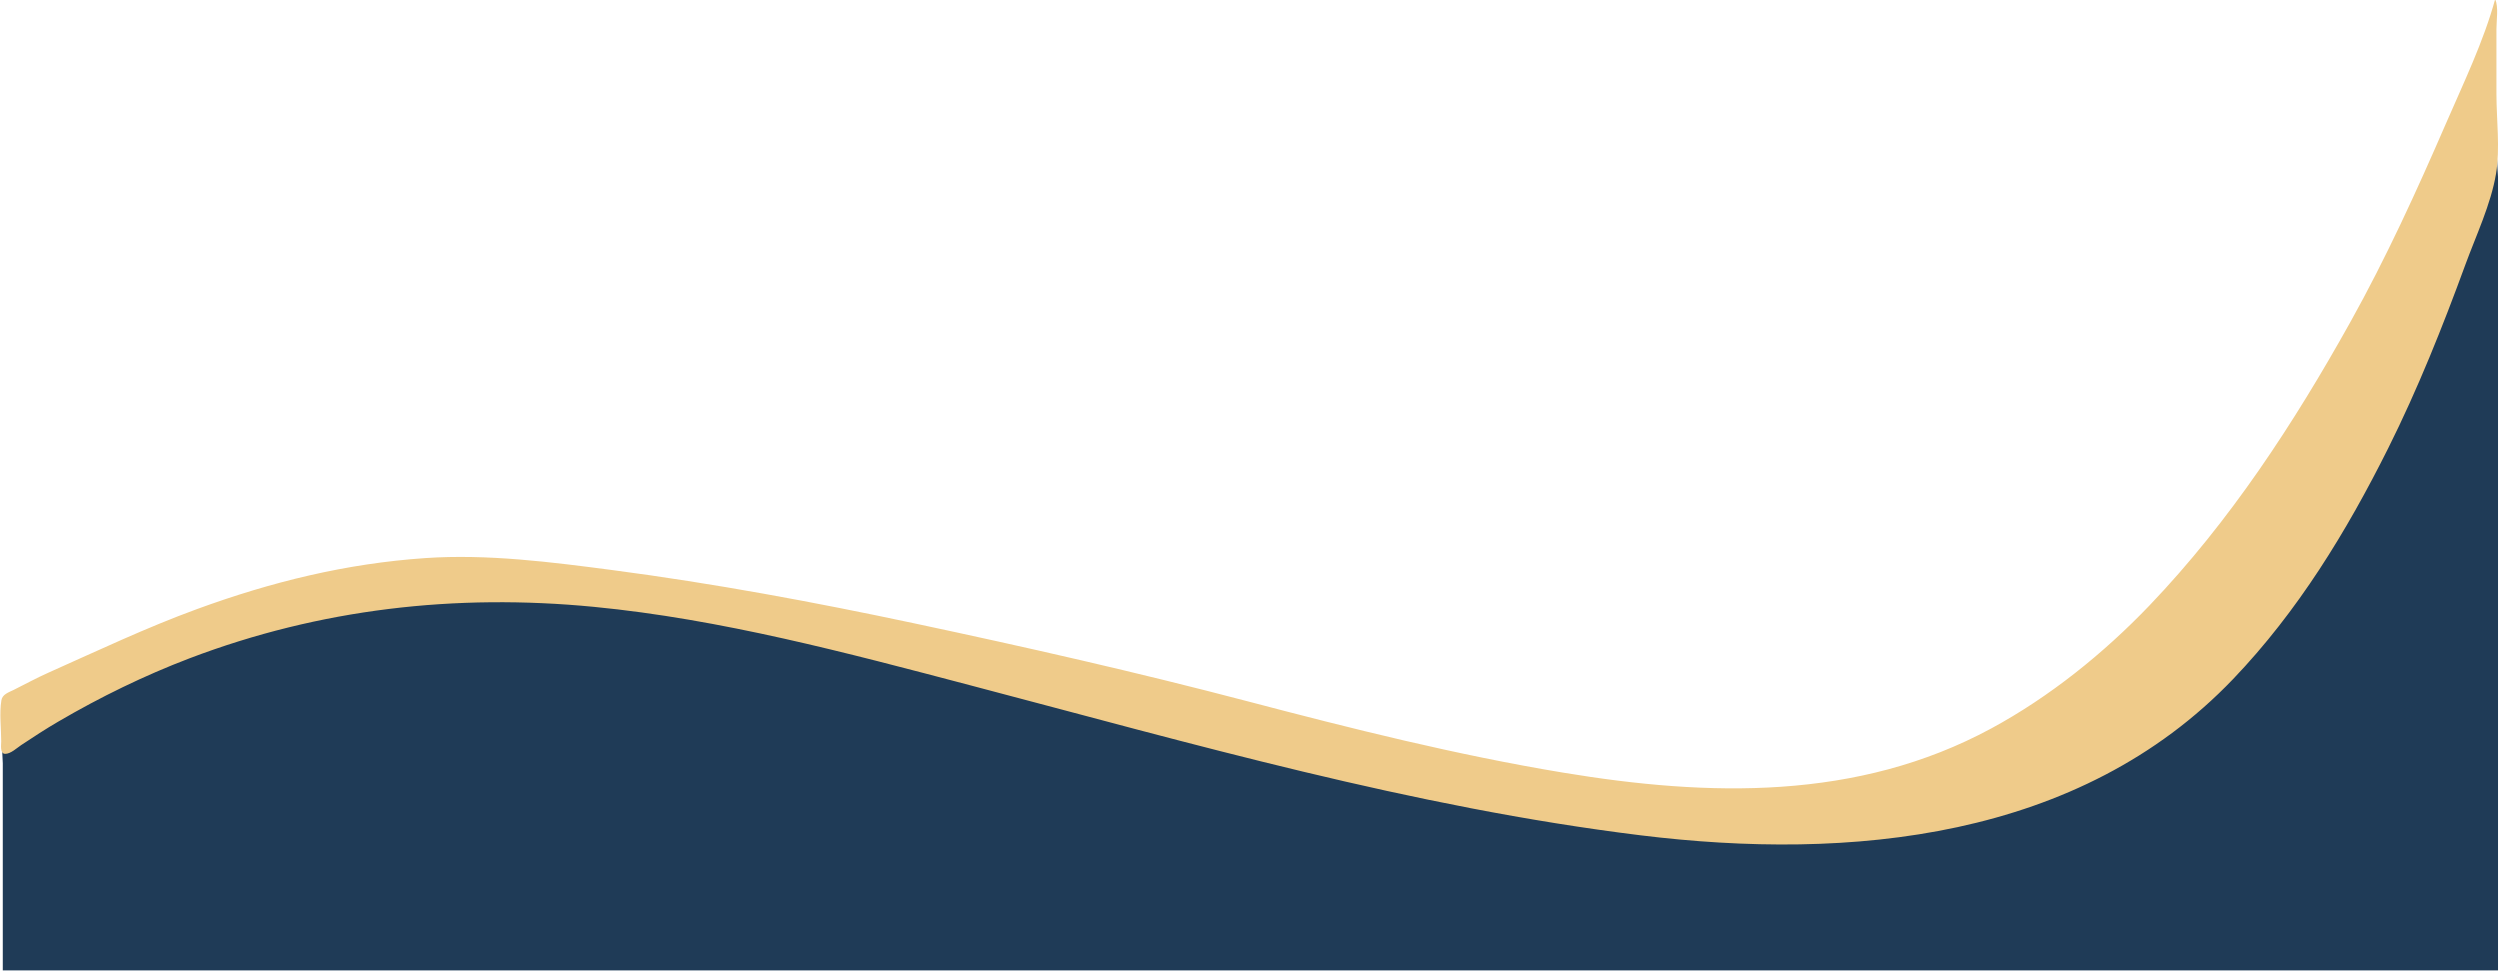 <?xml version="1.0" encoding="UTF-8"?>
<!DOCTYPE svg PUBLIC '-//W3C//DTD SVG 1.0//EN'
          'http://www.w3.org/TR/2001/REC-SVG-20010904/DTD/svg10.dtd'>
<svg height="48.0" preserveAspectRatio="xMidYMid meet" version="1.0" viewBox="11.3 81.6 123.5 48.0" width="123.5" xmlns="http://www.w3.org/2000/svg" xmlns:xlink="http://www.w3.org/1999/xlink" zoomAndPan="magnify"
><g id="change1_1"
  ><path d="m 134.64,89.232 c -0.386,1.668 -1.073,3.324 -1.661,4.931 -1.183,3.237 -2.496,6.478 -4.056,9.553 -2.186,4.311 -4.825,8.412 -8.335,11.769 -6.526,6.24 -15.725,7.814 -24.406,7.219 -15.622,-1.07 -30.416,-6.627 -45.608,-9.964 -5.866,-1.288 -11.916,-2.282 -17.935,-1.869 -4.25,0.291 -8.35,1.344 -12.326,2.826 -2.283,0.851 -4.503,1.972 -6.595,3.22 -0.614,0.366 -1.832,0.891 -2.217,1.499 -0.142,0.223 -0.063,0.639 -0.063,0.892 v 2.157 8.074 H 134.702 v -28.597 -8.197 -2.404 z" fill="#1f3b57"
  /></g
  ><g id="change2_1"
  ><path d="m 134.563,81.552 c -0.572,2.096 -1.576,4.173 -2.439,6.163 -1.443,3.326 -2.951,6.631 -4.719,9.8 -2.791,5.004 -5.943,9.835 -9.917,13.991 -2.261,2.364 -4.941,4.523 -7.825,6.082 -6.604,3.572 -13.95,3.372 -21.14,2.181 -5.259,-0.871 -10.441,-2.171 -15.593,-3.525 -5.473,-1.438 -10.984,-2.686 -16.517,-3.862 -4.908,-1.043 -9.878,-1.965 -14.853,-2.619 -3.028,-0.398 -6.186,-0.803 -9.245,-0.594 -3.909,0.267 -7.602,1.173 -11.279,2.518 -2.507,0.916 -4.901,2.053 -7.334,3.138 -0.585,0.261 -1.153,0.569 -1.726,0.856 -0.238,0.119 -0.558,0.214 -0.607,0.511 -0.106,0.643 -0.009,1.38 -0.009,2.031 1.1e-5,0.172 -0.074,0.613 0.194,0.617 0.271,0.004 0.579,-0.29 0.792,-0.432 0.606,-0.404 1.219,-0.802 1.849,-1.17 2.06,-1.204 4.241,-2.269 6.471,-3.118 6.44,-2.449 13.141,-3.203 19.969,-2.542 6.298,0.61 12.511,2.275 18.613,3.88 10.96,2.881 21.822,6.017 33.097,7.406 10.32,1.271 21.673,0.227 29.273,-7.721 3.202,-3.349 5.597,-7.275 7.66,-11.402 1.459,-2.92 2.688,-5.996 3.809,-9.06 0.522,-1.426 1.268,-2.999 1.517,-4.499 0.208,-1.247 0.02,-2.679 0.02,-3.944 v -3.205 c 0,-0.445 0.111,-1.067 -0.062,-1.479 z" fill="#efcb8a"
  /></g
></svg
>
